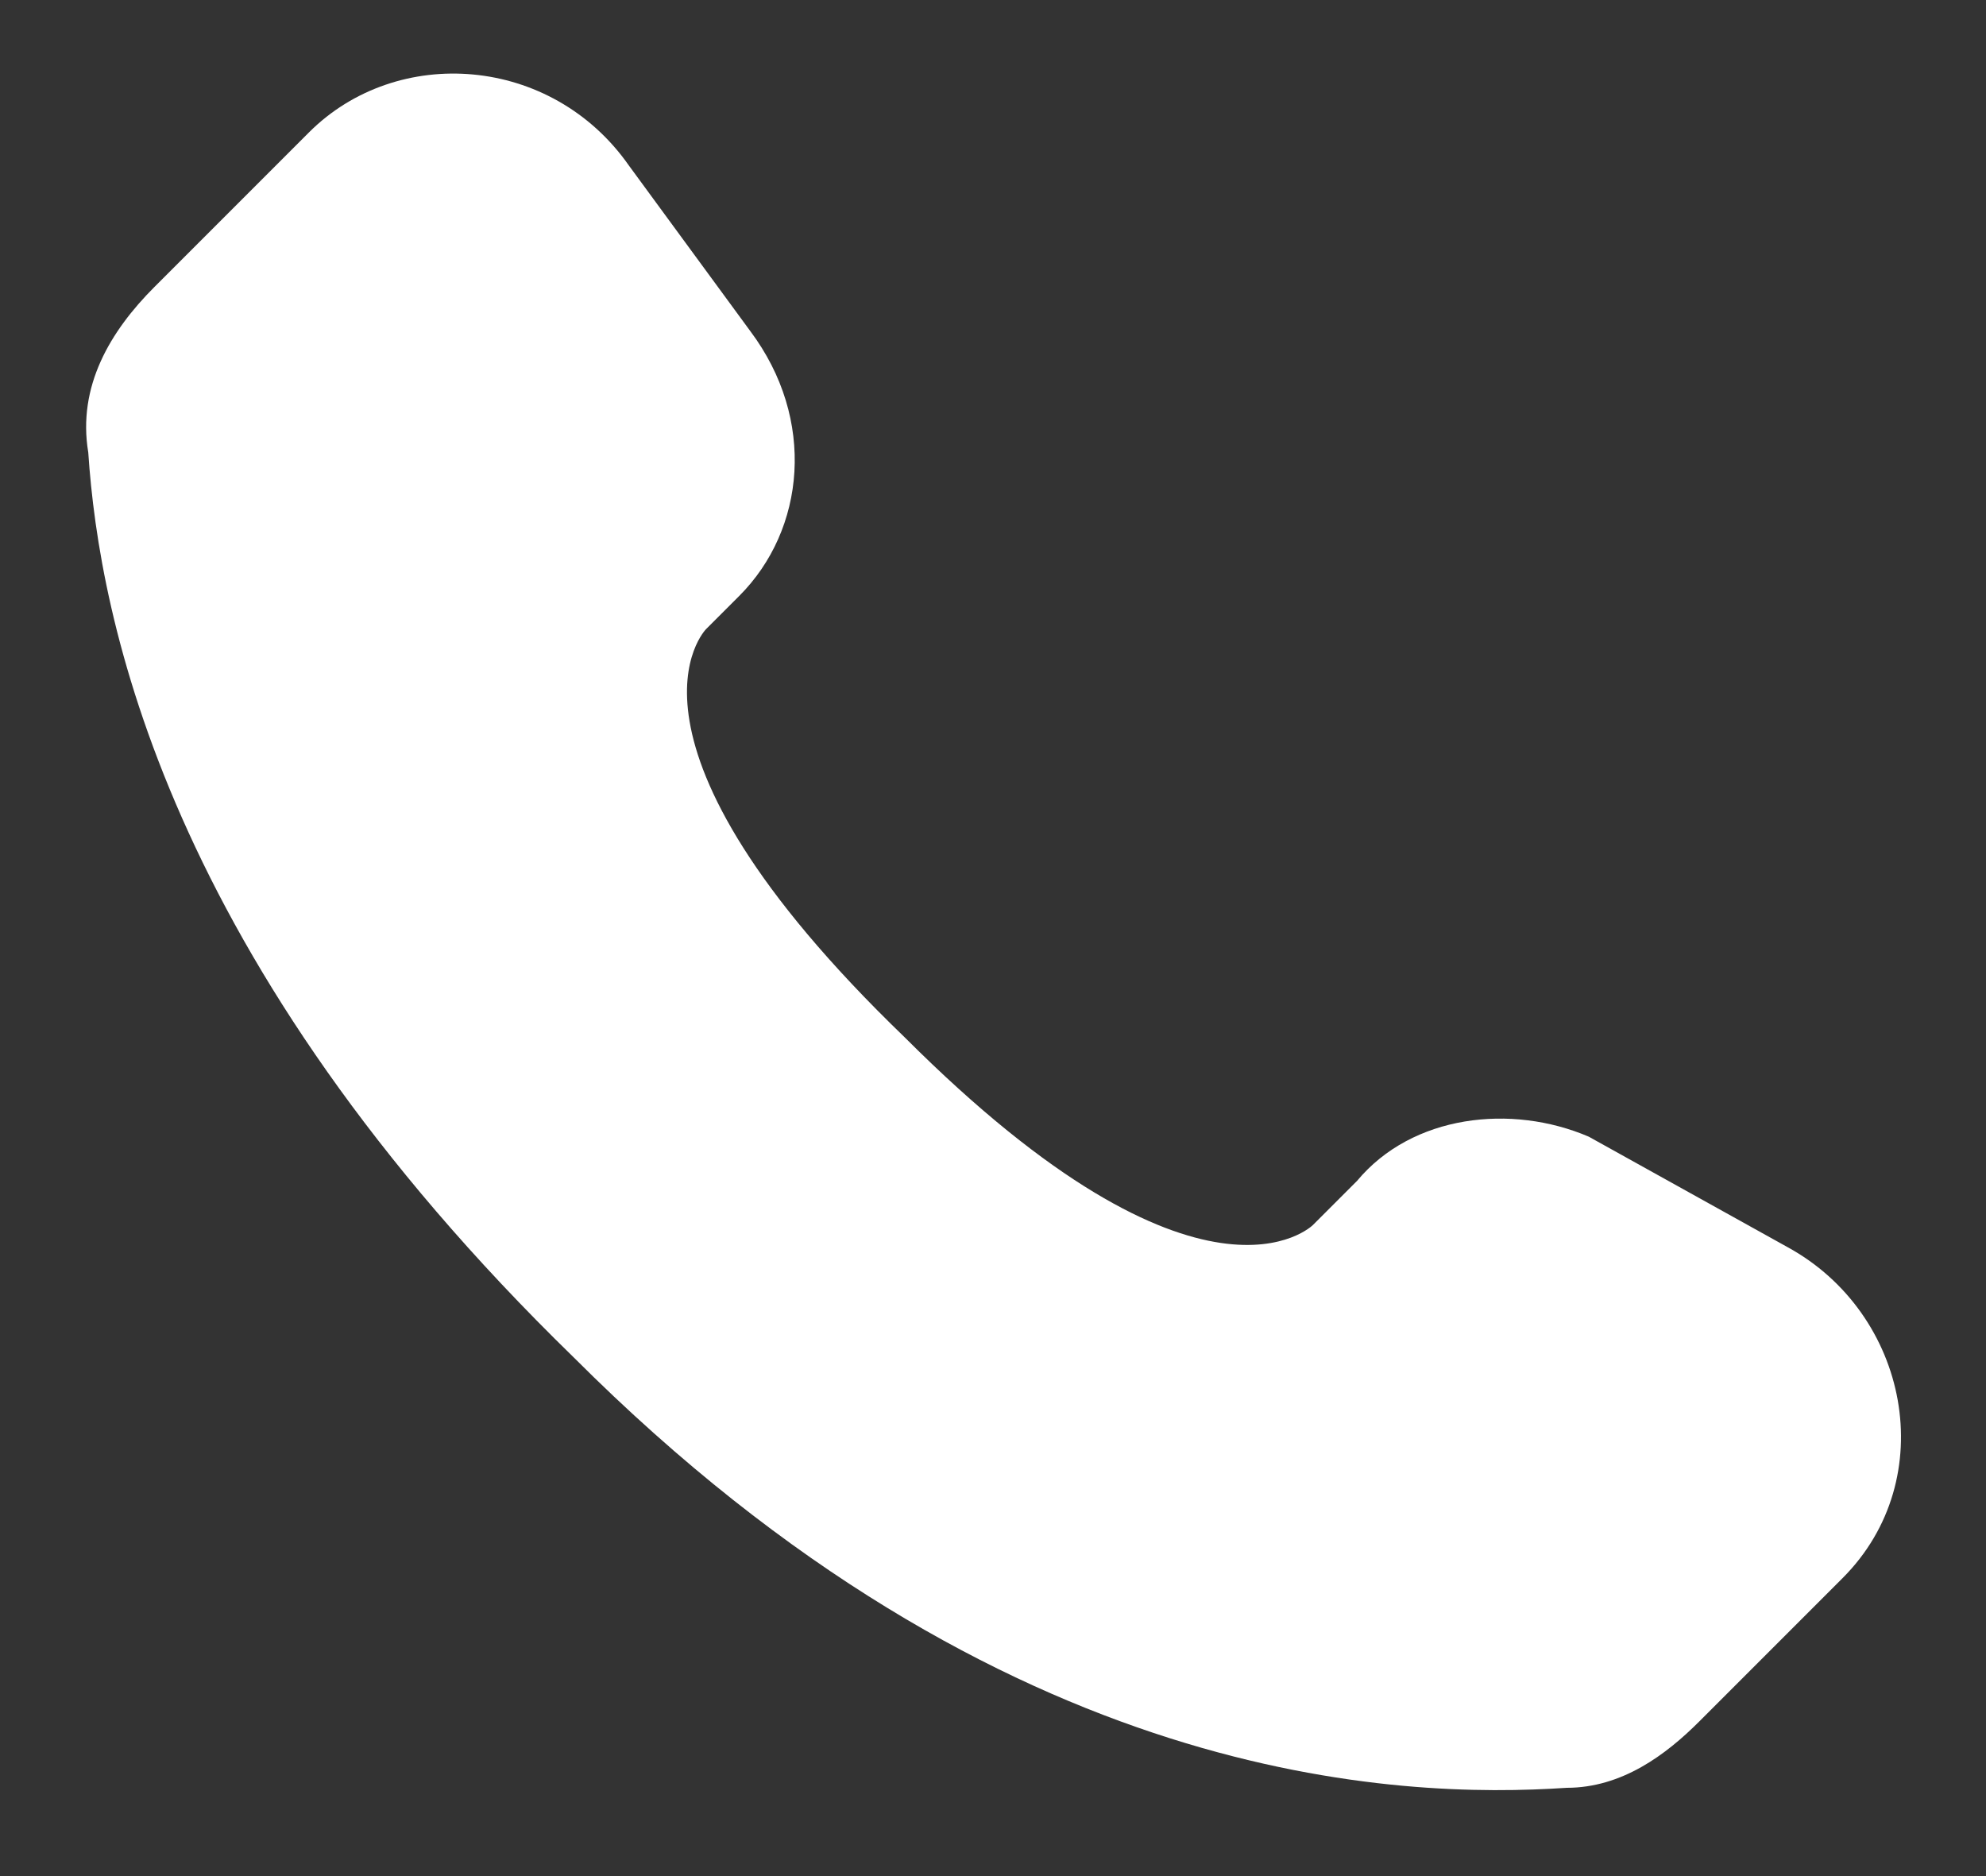 <?xml version="1.0" encoding="utf-8"?>
<!-- Generator: Adobe Illustrator 27.2.0, SVG Export Plug-In . SVG Version: 6.00 Build 0)  -->
<svg version="1.1" id="Layer_1" xmlns="http://www.w3.org/2000/svg" xmlns:xlink="http://www.w3.org/1999/xlink" x="0px" y="0px"
	 viewBox="0 0 18 17" style="enable-background:new 0 0 18 17;" xml:space="preserve">
<rect x="0" y="0" width="18" height="17" fill="#333333" stroke="none"/>
<style type="text/css">
	.st0{fill:#FFFFFF;}
</style>
<path class="st0" d="M12.3,10.7l-0.4,0.4c0,0-1,1-3.7-1.7C5.4,6.7,6.4,5.7,6.4,5.7l0.3-0.3C7.3,4.8,7.4,3.8,6.8,3L5.7,1.5
	C5,0.5,3.6,0.4,2.8,1.2L1.4,2.6C1,3,0.7,3.5,0.8,4.1c0.1,1.5,0.7,4.6,4.4,8.2c3.9,3.9,7.5,4,9,3.9c0.5,0,0.9-0.3,1.2-0.6l1.3-1.3
	c0.9-0.9,0.6-2.4-0.5-3l-1.8-1C13.7,10,12.8,10.1,12.3,10.7z"/>
</svg>

